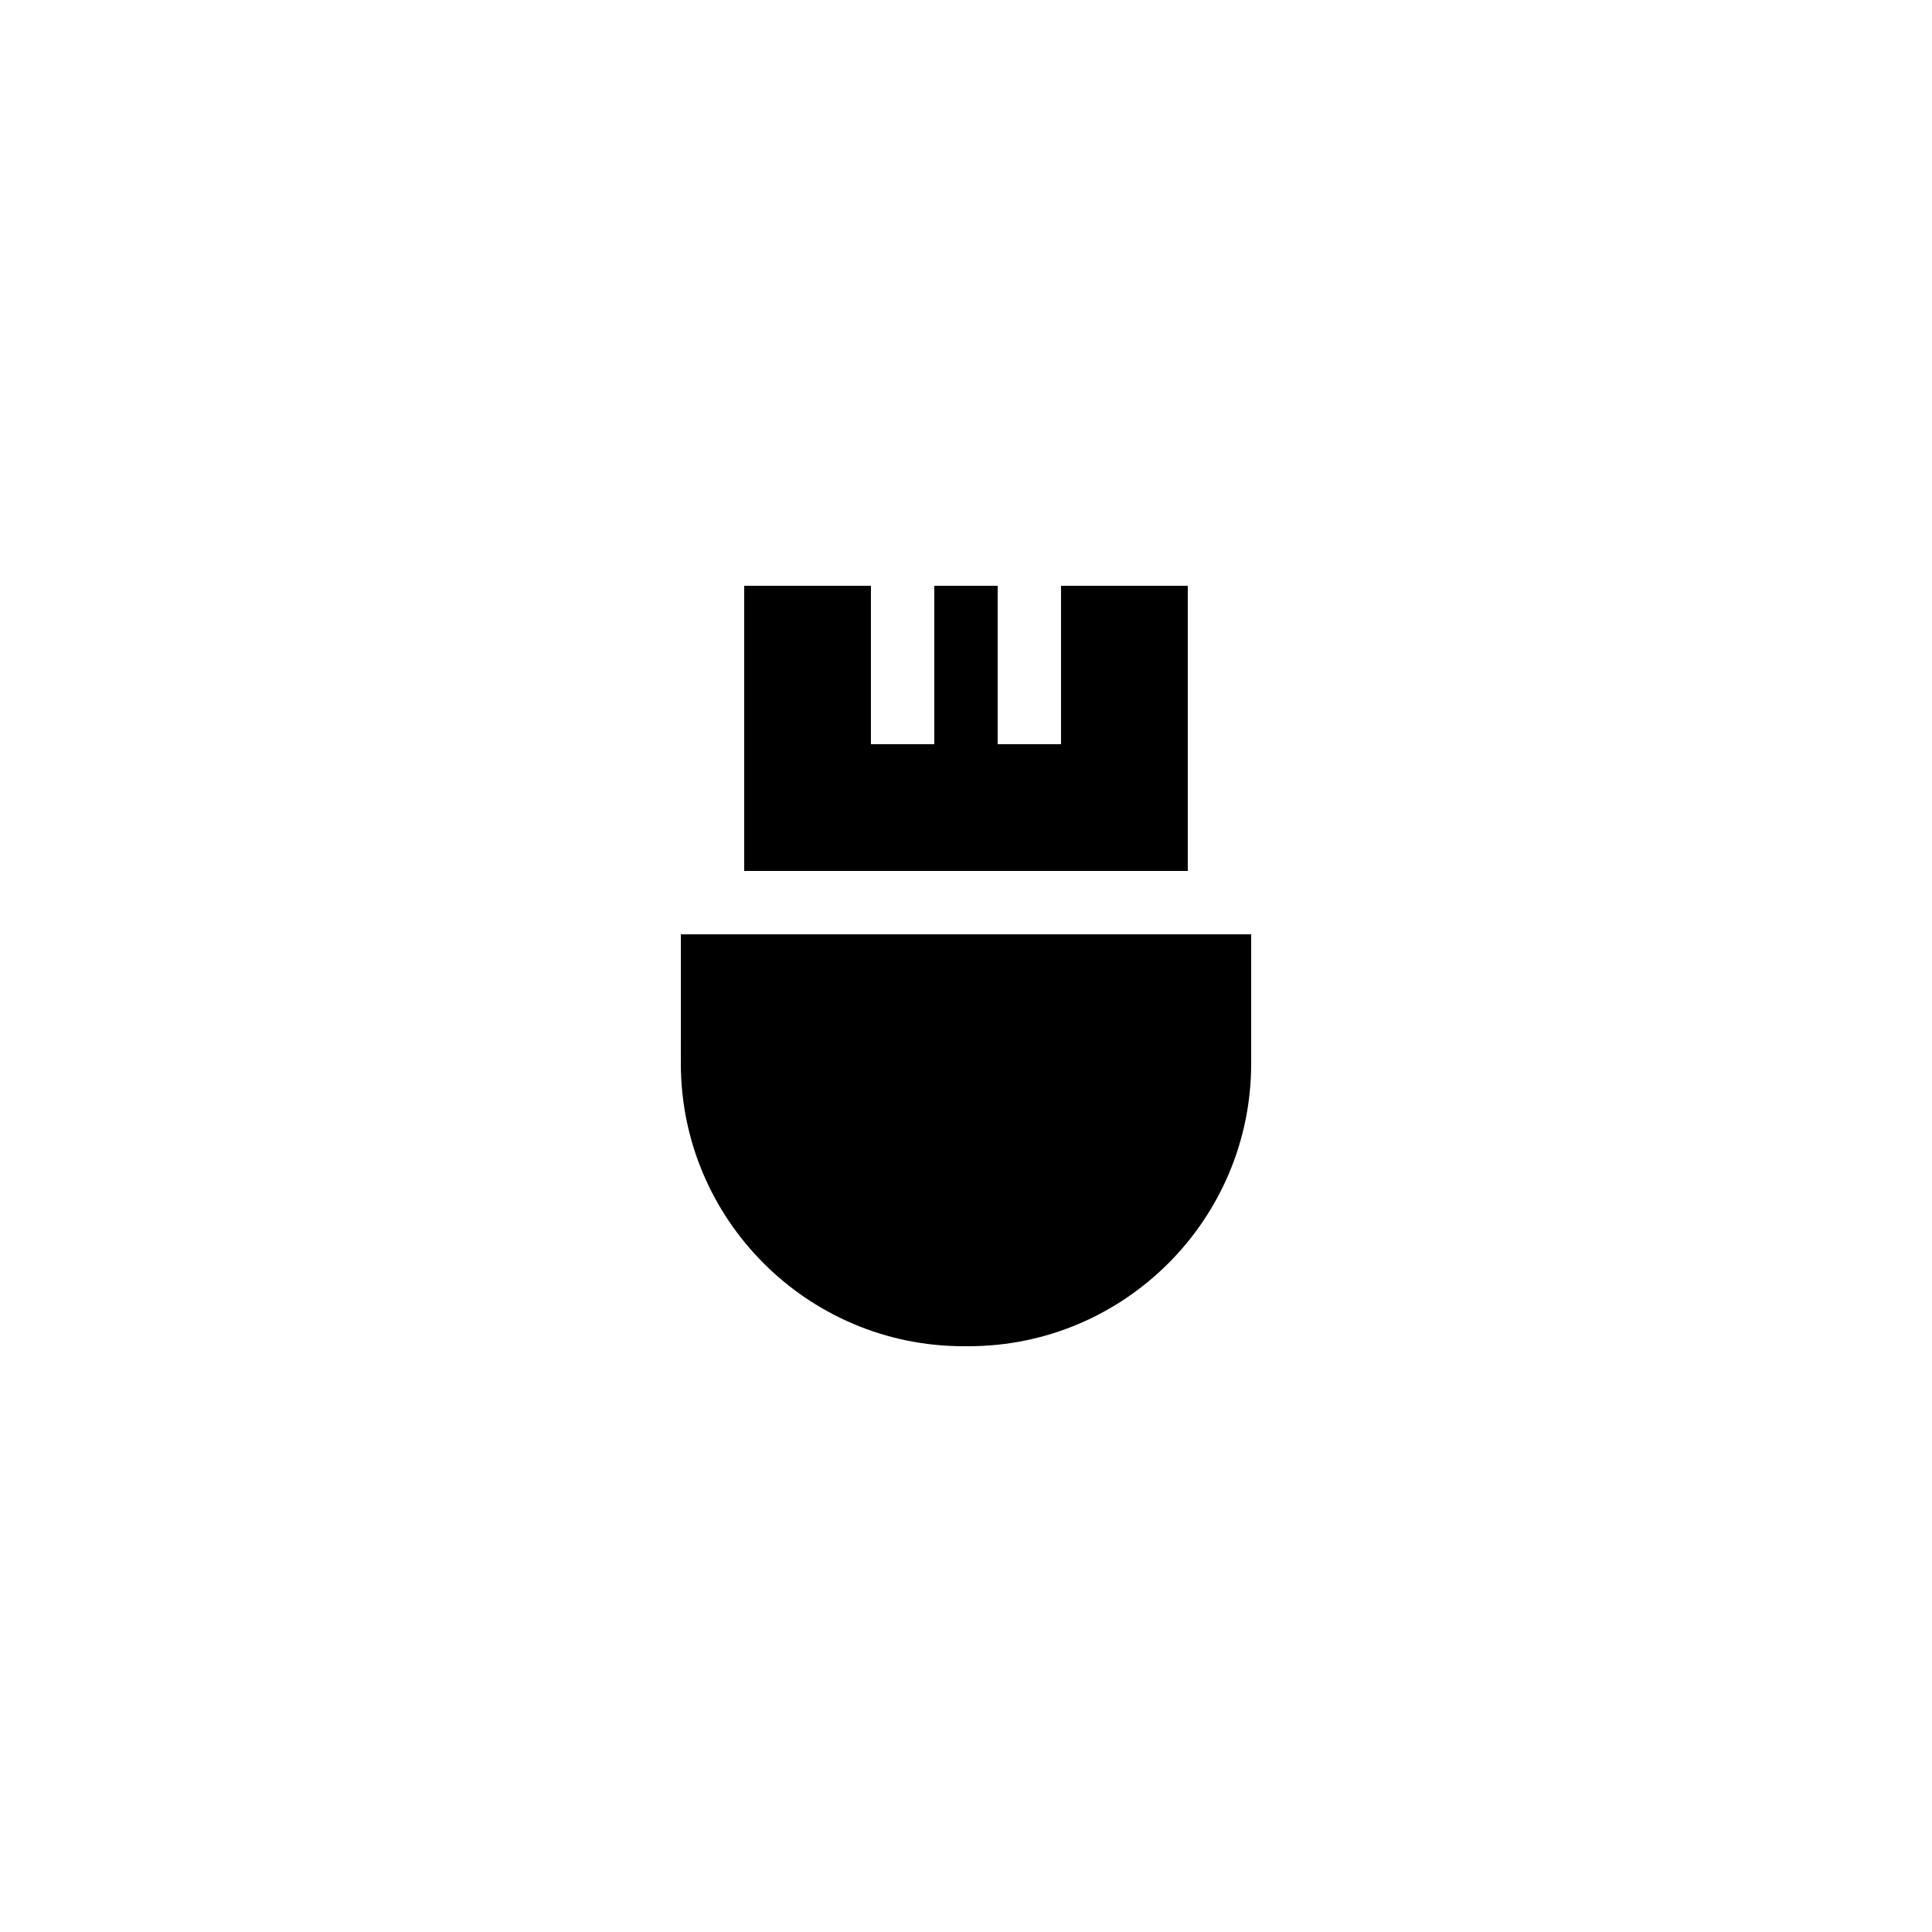 <?xml version="1.0" encoding="UTF-8"?>
<!-- Uploaded to: SVG Repo, www.svgrepo.com, Generator: SVG Repo Mixer Tools -->
<svg fill="#000000" width="800px" height="800px" version="1.1" viewBox="144 144 512 512" xmlns="http://www.w3.org/2000/svg">
 <g>
  <path d="m324.43 425.86c0 41.312 33.59 74.902 74.902 74.902h1.344c41.312 0 74.898-33.59 74.898-74.902v-34.258h-151.14z"/>
  <path d="m341.22 299.24v75.57h117.55v-75.57h-33.59v41.984h-16.793v-41.984h-16.793v41.984h-16.793v-41.984z"/>
 </g>
</svg>